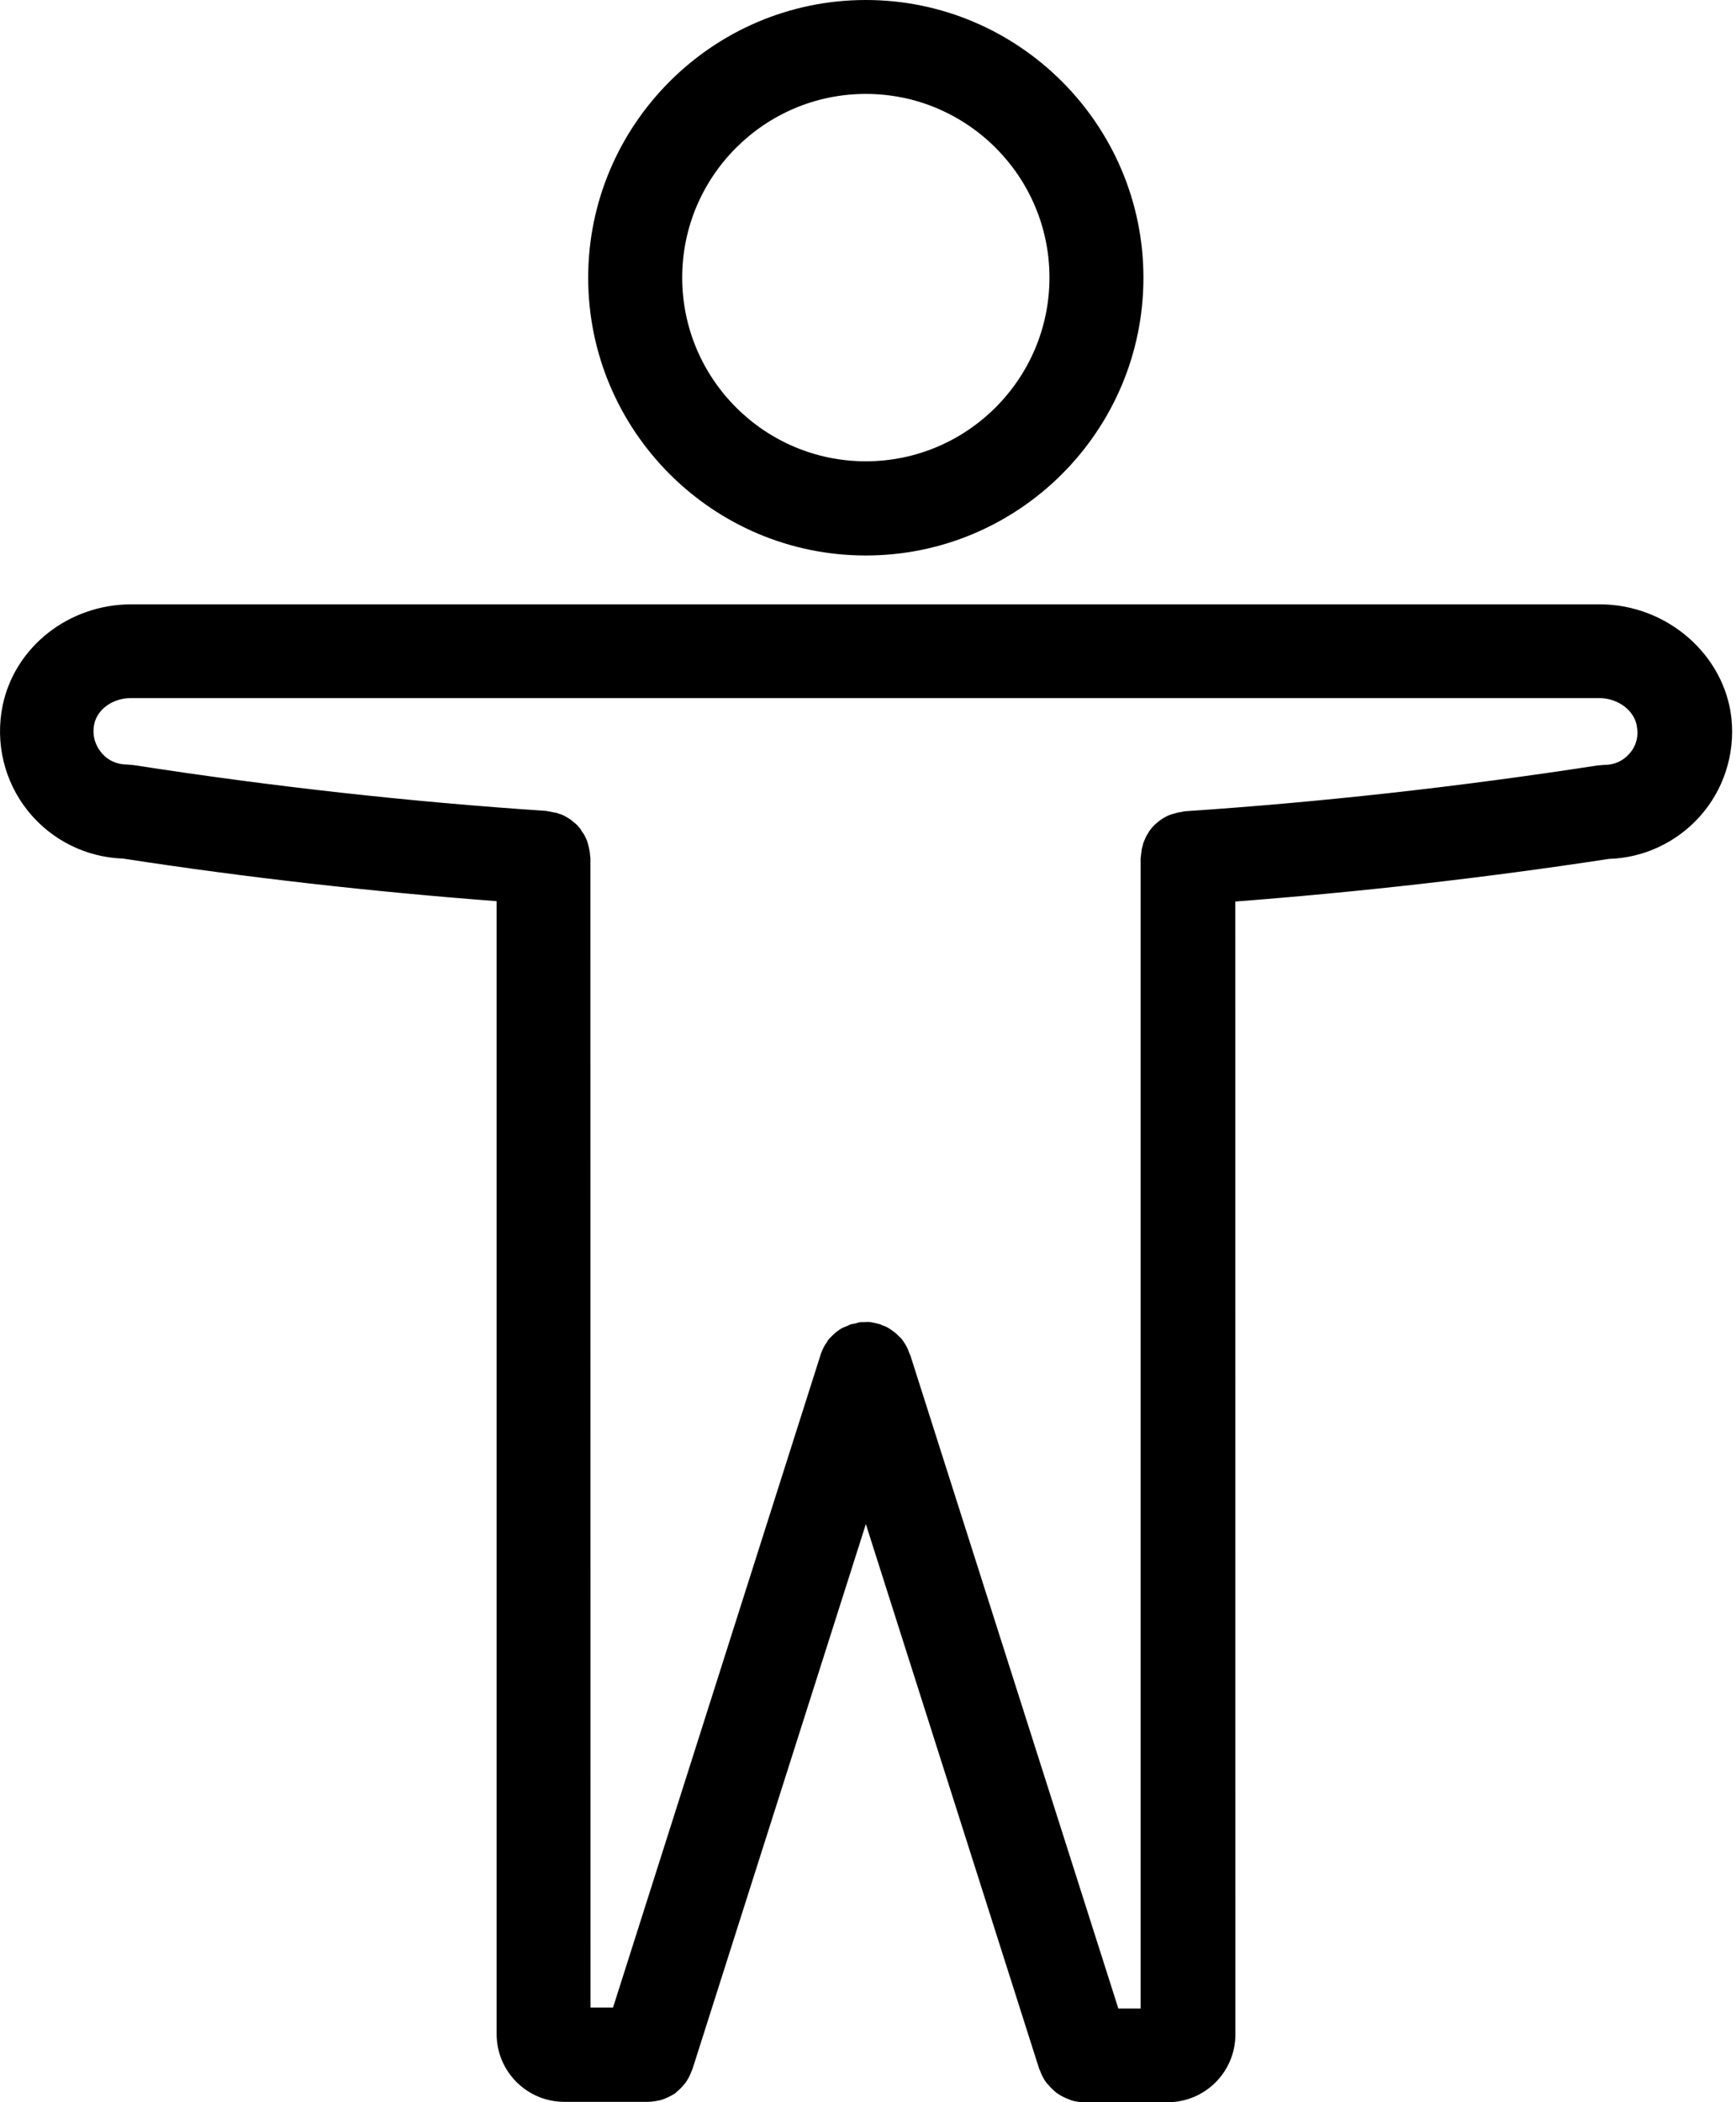 <svg width="38" height="46" viewBox="0 0 38 46" fill="none" xmlns="http://www.w3.org/2000/svg">
<path d="M35.019 13.224H2.873C1.509 13.224 0.327 14.151 0.059 15.432C-0.112 16.255 0.094 17.107 0.622 17.758C1.136 18.39 1.892 18.76 2.693 18.787C5.41 19.205 8.154 19.513 10.871 19.719V44.511C10.871 45.328 11.536 45.992 12.353 45.992H14.178H14.186C14.282 45.992 14.379 45.971 14.467 45.952C14.489 45.944 14.507 45.939 14.529 45.931C14.617 45.896 14.7 45.856 14.775 45.808C14.789 45.8 14.797 45.794 14.802 45.781C14.872 45.727 14.933 45.663 14.987 45.596C14.995 45.583 15.008 45.575 15.014 45.561C15.067 45.486 15.11 45.398 15.145 45.301C15.145 45.293 15.153 45.288 15.158 45.274L18.953 33.35L22.752 45.285C22.752 45.285 22.752 45.293 22.76 45.293C22.795 45.395 22.843 45.491 22.905 45.574C22.913 45.582 22.913 45.582 22.918 45.587C22.98 45.662 23.05 45.732 23.125 45.794C23.133 45.802 23.138 45.807 23.146 45.807C23.221 45.861 23.31 45.904 23.401 45.938C23.422 45.947 23.441 45.952 23.454 45.96C23.543 45.987 23.634 46 23.736 46H23.744H25.56C26.378 46 27.042 45.336 27.042 44.518L27.04 19.727C29.743 19.52 32.487 19.212 35.218 18.794C35.973 18.773 36.691 18.438 37.2 17.875C37.728 17.291 37.983 16.503 37.9 15.716C37.747 14.322 36.485 13.224 35.019 13.224ZM35.662 16.496C35.525 16.654 35.332 16.737 35.121 16.737L34.963 16.75C31.945 17.216 28.907 17.554 25.935 17.752C25.914 17.752 25.895 17.76 25.866 17.766C25.831 17.774 25.796 17.774 25.756 17.787C25.721 17.795 25.694 17.809 25.659 17.814C25.625 17.827 25.59 17.835 25.563 17.849C25.536 17.862 25.509 17.876 25.474 17.897C25.448 17.91 25.421 17.932 25.391 17.951C25.365 17.972 25.343 17.991 25.316 18.012C25.29 18.034 25.268 18.052 25.241 18.082C25.22 18.103 25.201 18.13 25.18 18.157C25.158 18.184 25.14 18.211 25.126 18.24C25.105 18.267 25.091 18.294 25.078 18.328C25.064 18.355 25.051 18.39 25.038 18.417C25.024 18.452 25.016 18.479 25.011 18.513C25.003 18.548 24.989 18.575 24.989 18.61C24.982 18.645 24.982 18.68 24.976 18.712C24.976 18.733 24.968 18.76 24.968 18.781V43.95H24.48L19.933 29.676L19.925 29.654C19.917 29.633 19.904 29.614 19.898 29.593C19.885 29.552 19.872 29.518 19.85 29.475C19.837 29.448 19.815 29.421 19.802 29.392C19.78 29.365 19.762 29.33 19.74 29.303C19.719 29.276 19.692 29.255 19.671 29.234C19.649 29.212 19.622 29.185 19.596 29.164C19.569 29.143 19.542 29.124 19.512 29.102C19.486 29.081 19.459 29.067 19.429 29.049C19.395 29.027 19.354 29.014 19.311 29C19.29 28.992 19.277 28.979 19.258 28.974H19.25C19.202 28.96 19.148 28.947 19.1 28.939C19.087 28.939 19.073 28.931 19.052 28.931C19.003 28.923 18.955 28.931 18.907 28.931H18.845C18.811 28.931 18.776 28.944 18.749 28.952C18.714 28.96 18.679 28.966 18.647 28.974H18.634C18.607 28.982 18.585 28.995 18.559 29.009C18.524 29.022 18.489 29.035 18.457 29.049C18.422 29.062 18.395 29.084 18.368 29.102C18.341 29.124 18.315 29.137 18.293 29.156C18.267 29.177 18.245 29.204 18.218 29.226L18.149 29.295C18.127 29.322 18.108 29.349 18.095 29.378C18.074 29.405 18.055 29.432 18.041 29.461C18.02 29.496 18.007 29.531 17.993 29.563C17.985 29.585 17.972 29.603 17.966 29.633L13.419 43.928H12.926L12.924 18.773C12.924 18.751 12.915 18.724 12.915 18.703C12.915 18.668 12.907 18.633 12.902 18.601C12.894 18.566 12.889 18.54 12.881 18.505C12.873 18.47 12.859 18.435 12.854 18.408C12.84 18.373 12.827 18.347 12.814 18.32C12.8 18.293 12.787 18.258 12.765 18.232C12.744 18.205 12.725 18.178 12.712 18.148C12.69 18.122 12.672 18.1 12.65 18.073C12.629 18.047 12.602 18.025 12.575 18.004C12.548 17.982 12.527 17.963 12.5 17.942C12.473 17.921 12.447 17.907 12.417 17.889C12.39 17.875 12.364 17.854 12.329 17.84C12.294 17.827 12.267 17.814 12.232 17.805C12.205 17.792 12.171 17.784 12.136 17.779C12.101 17.771 12.066 17.765 12.026 17.757C12.004 17.757 11.986 17.749 11.956 17.744C8.971 17.546 5.933 17.208 2.929 16.742L2.771 16.728C2.551 16.728 2.345 16.632 2.208 16.455C2.125 16.353 2.002 16.139 2.063 15.844C2.133 15.514 2.476 15.276 2.859 15.276H35.011C35.429 15.276 35.799 15.565 35.834 15.922C35.877 16.214 35.745 16.407 35.662 16.496Z" fill="black"/>
<path d="M18.952 12.155C22.307 12.155 25.029 9.424 25.029 6.077C25.029 2.73 22.299 0 18.952 0C15.605 0 12.875 2.73 12.875 6.077C12.875 9.424 15.598 12.155 18.952 12.155ZM18.952 2.055C21.168 2.055 22.972 3.858 22.972 6.074C22.972 8.29 21.168 10.094 18.952 10.094C16.736 10.094 14.933 8.29 14.933 6.074C14.933 3.861 16.736 2.055 18.952 2.055Z" fill="black"/>
</svg>
